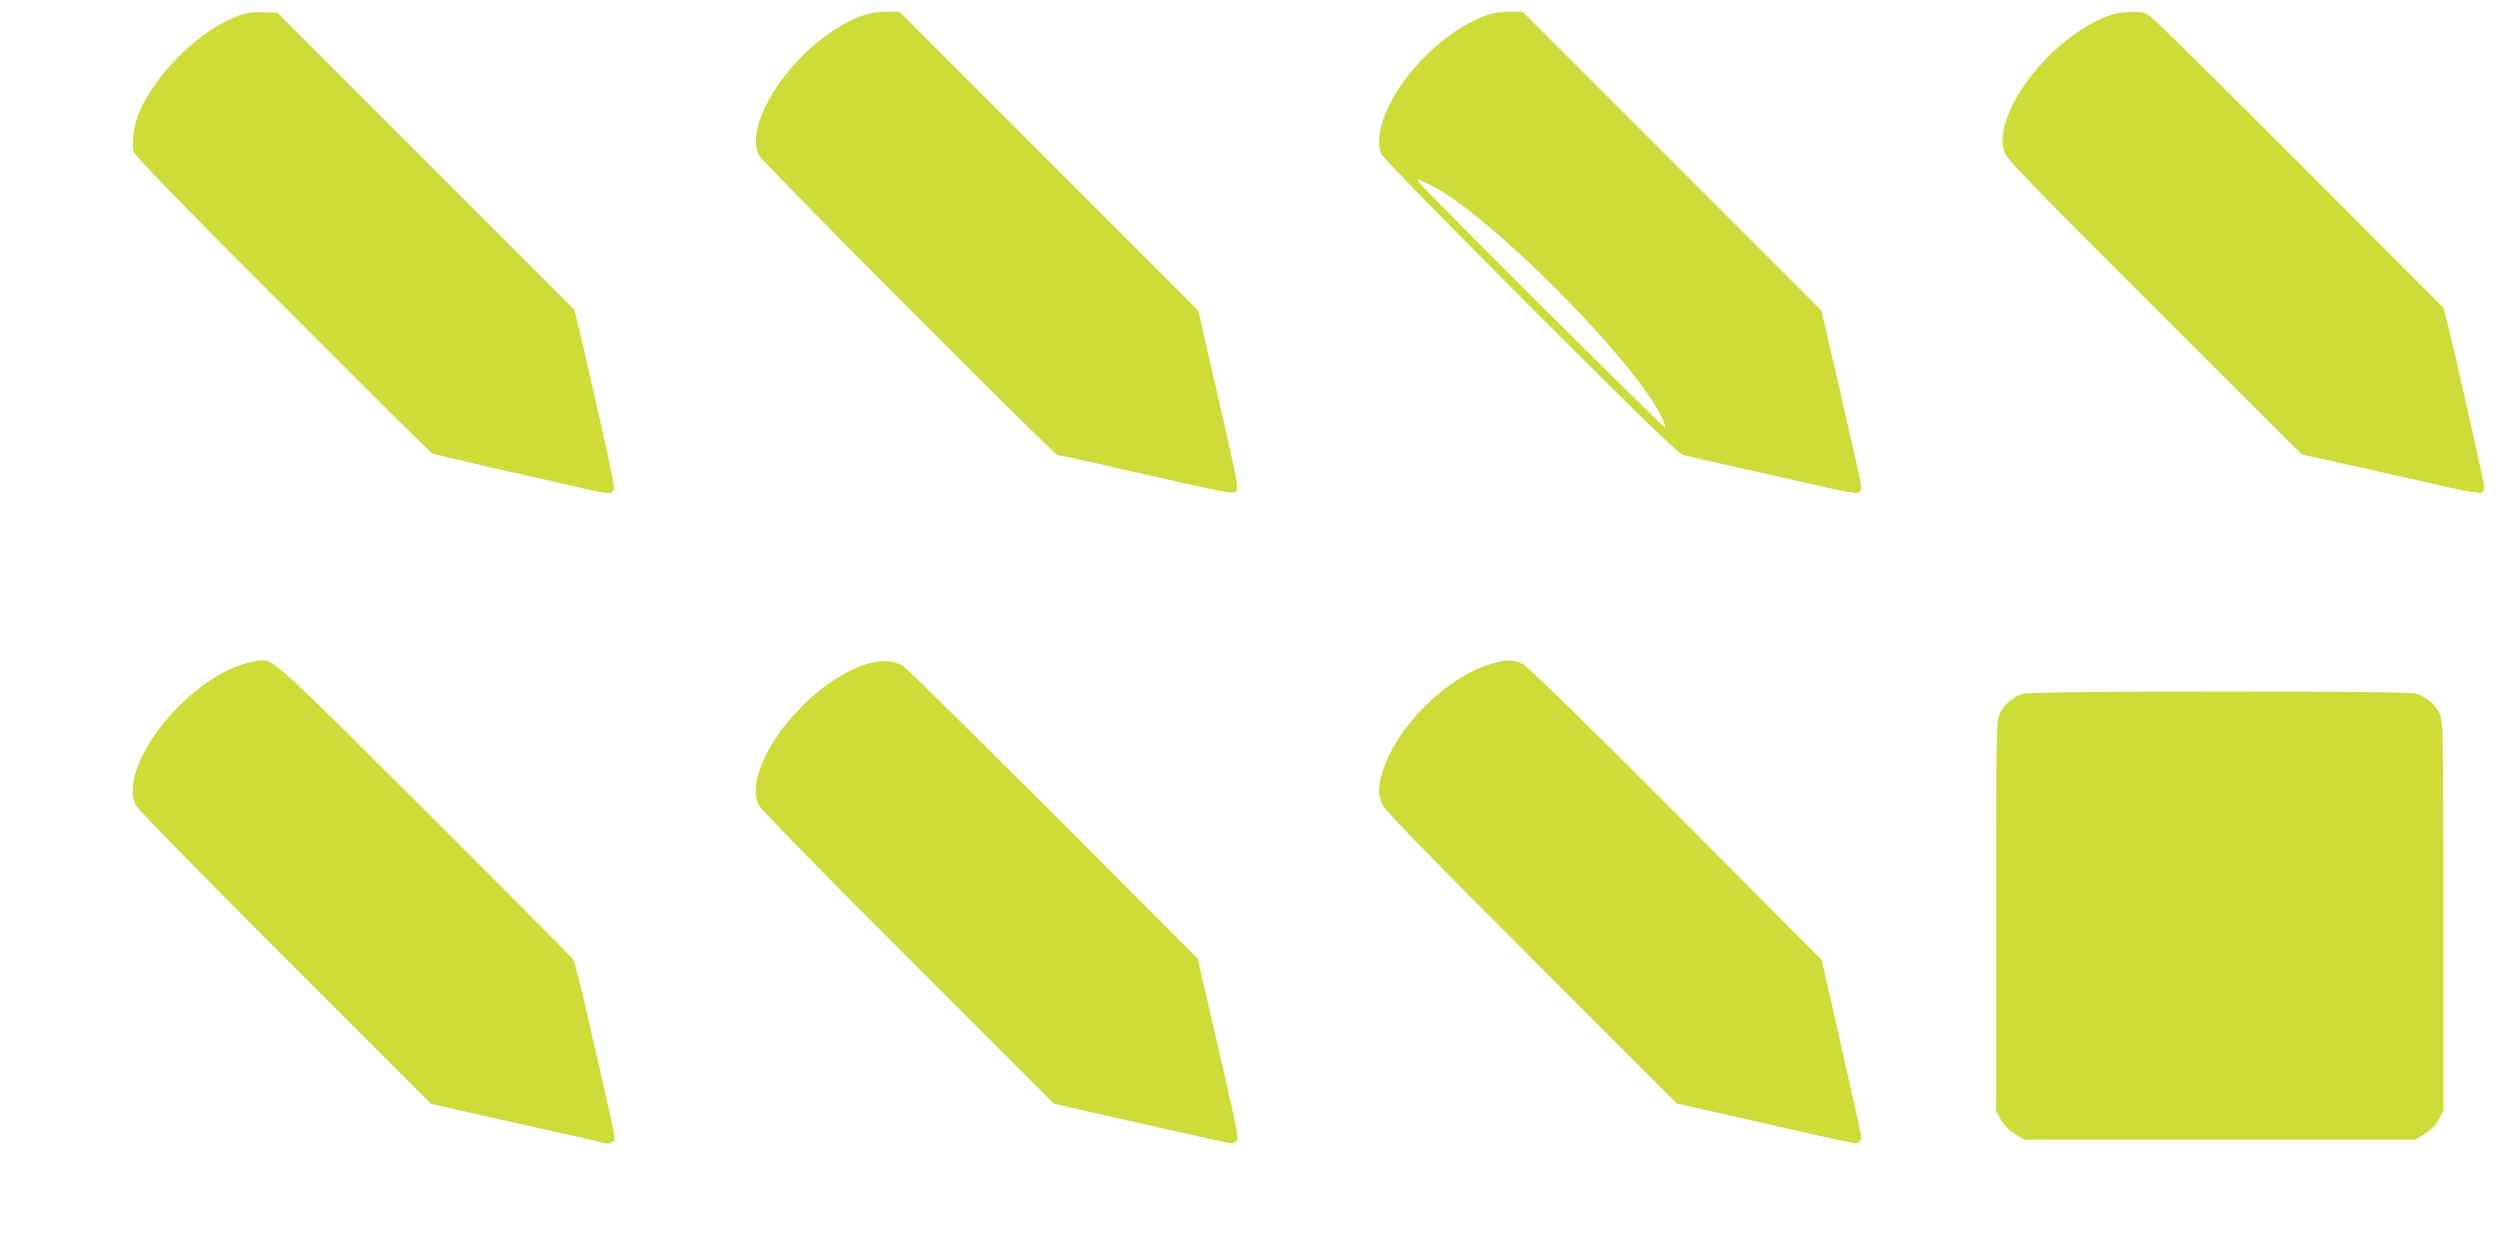 <?xml version="1.0" standalone="no"?>
<!DOCTYPE svg PUBLIC "-//W3C//DTD SVG 20010904//EN"
 "http://www.w3.org/TR/2001/REC-SVG-20010904/DTD/svg10.dtd">
<svg version="1.0" xmlns="http://www.w3.org/2000/svg"
 width="1280pt" height="640pt" viewBox="0 0 1280 640"
 preserveAspectRatio="xMidYMid meet">
<g transform="translate(0,640) scale(0.1,-0.1)"
fill="#cddc39" stroke="none">
<path d="M1214 6317 c-196 -75 -418 -294 -503 -496 -25 -60 -38 -153 -27 -198
5 -19 234 -256 759 -781 414 -414 759 -757 767 -762 9 -5 148 -38 310 -75 162
-36 364 -82 449 -102 136 -31 155 -33 168 -20 13 13 6 53 -62 353 -42 187 -90
393 -105 458 l-29 120 -760 760 -761 761 -72 2 c-57 2 -87 -2 -134 -20z"/>
<path d="M4402 6315 c-302 -116 -599 -522 -518 -708 14 -33 1513 -1537 1531
-1537 6 0 100 -20 210 -45 669 -153 688 -156 703 -141 16 16 16 17 -150 739
l-43 187 -765 765 -765 765 -70 0 c-49 -1 -89 -8 -133 -25z"/>
<path d="M7592 6315 c-171 -66 -367 -245 -465 -426 -60 -110 -81 -211 -56
-276 5 -16 343 -361 762 -781 600 -600 759 -754 787 -762 19 -5 157 -37 305
-70 149 -33 338 -76 422 -95 83 -20 158 -32 167 -29 21 8 20 31 -8 149 -13 55
-58 254 -101 442 l-79 342 -765 765 -766 766 -70 0 c-49 -1 -89 -8 -133 -25z
m-264 -864 c300 -153 1024 -879 1176 -1179 15 -30 25 -57 21 -60 -6 -6 -1265
1248 -1265 1260 0 12 6 10 68 -21z"/>
<path d="M10815 6326 c-302 -96 -626 -513 -551 -708 13 -35 161 -188 768 -794
l753 -751 280 -62 c154 -34 357 -80 452 -102 94 -21 179 -36 187 -33 9 3 16
16 16 28 0 20 -161 737 -194 862 l-15 58 -728 729 c-400 401 -746 742 -767
758 -33 25 -48 29 -100 28 -34 0 -79 -6 -101 -13z"/>
<path d="M1263 3005 c-314 -85 -662 -531 -568 -728 8 -18 352 -369 763 -780
l748 -748 129 -30 c72 -16 272 -61 445 -100 173 -38 320 -72 327 -74 6 -2 19
2 29 9 19 14 31 -49 -128 646 -33 146 -65 274 -72 285 -6 11 -349 356 -762
768 -762 759 -772 769 -839 766 -11 0 -44 -7 -72 -14z"/>
<path d="M4453 3005 c-316 -88 -661 -532 -568 -728 8 -18 351 -369 763 -780
l748 -748 174 -40 c96 -22 274 -62 395 -89 121 -27 248 -55 282 -63 51 -12 65
-13 80 -2 19 14 24 -12 -142 709 l-53 228 -738 740 c-407 406 -753 748 -770
758 -43 27 -108 33 -171 15z"/>
<path d="M7635 3001 c-232 -68 -489 -325 -559 -560 -21 -72 -20 -116 4 -165
13 -28 266 -287 762 -783 l743 -743 305 -69 c665 -151 614 -141 630 -125 12
12 11 26 -8 111 -12 54 -58 260 -103 458 l-82 360 -746 749 c-511 512 -759
754 -786 767 -49 23 -82 23 -160 0z"/>
<path d="M10355 2848 c-50 -17 -96 -58 -116 -102 -18 -39 -19 -86 -19 -1037
l0 -996 23 -44 c16 -29 40 -54 72 -74 l48 -30 1002 0 1002 0 48 30 c32 20 56
45 72 74 l23 44 0 996 c0 951 -1 998 -19 1037 -21 45 -67 85 -120 103 -46 15
-1972 14 -2016 -1z"/>
</g>
</svg>
